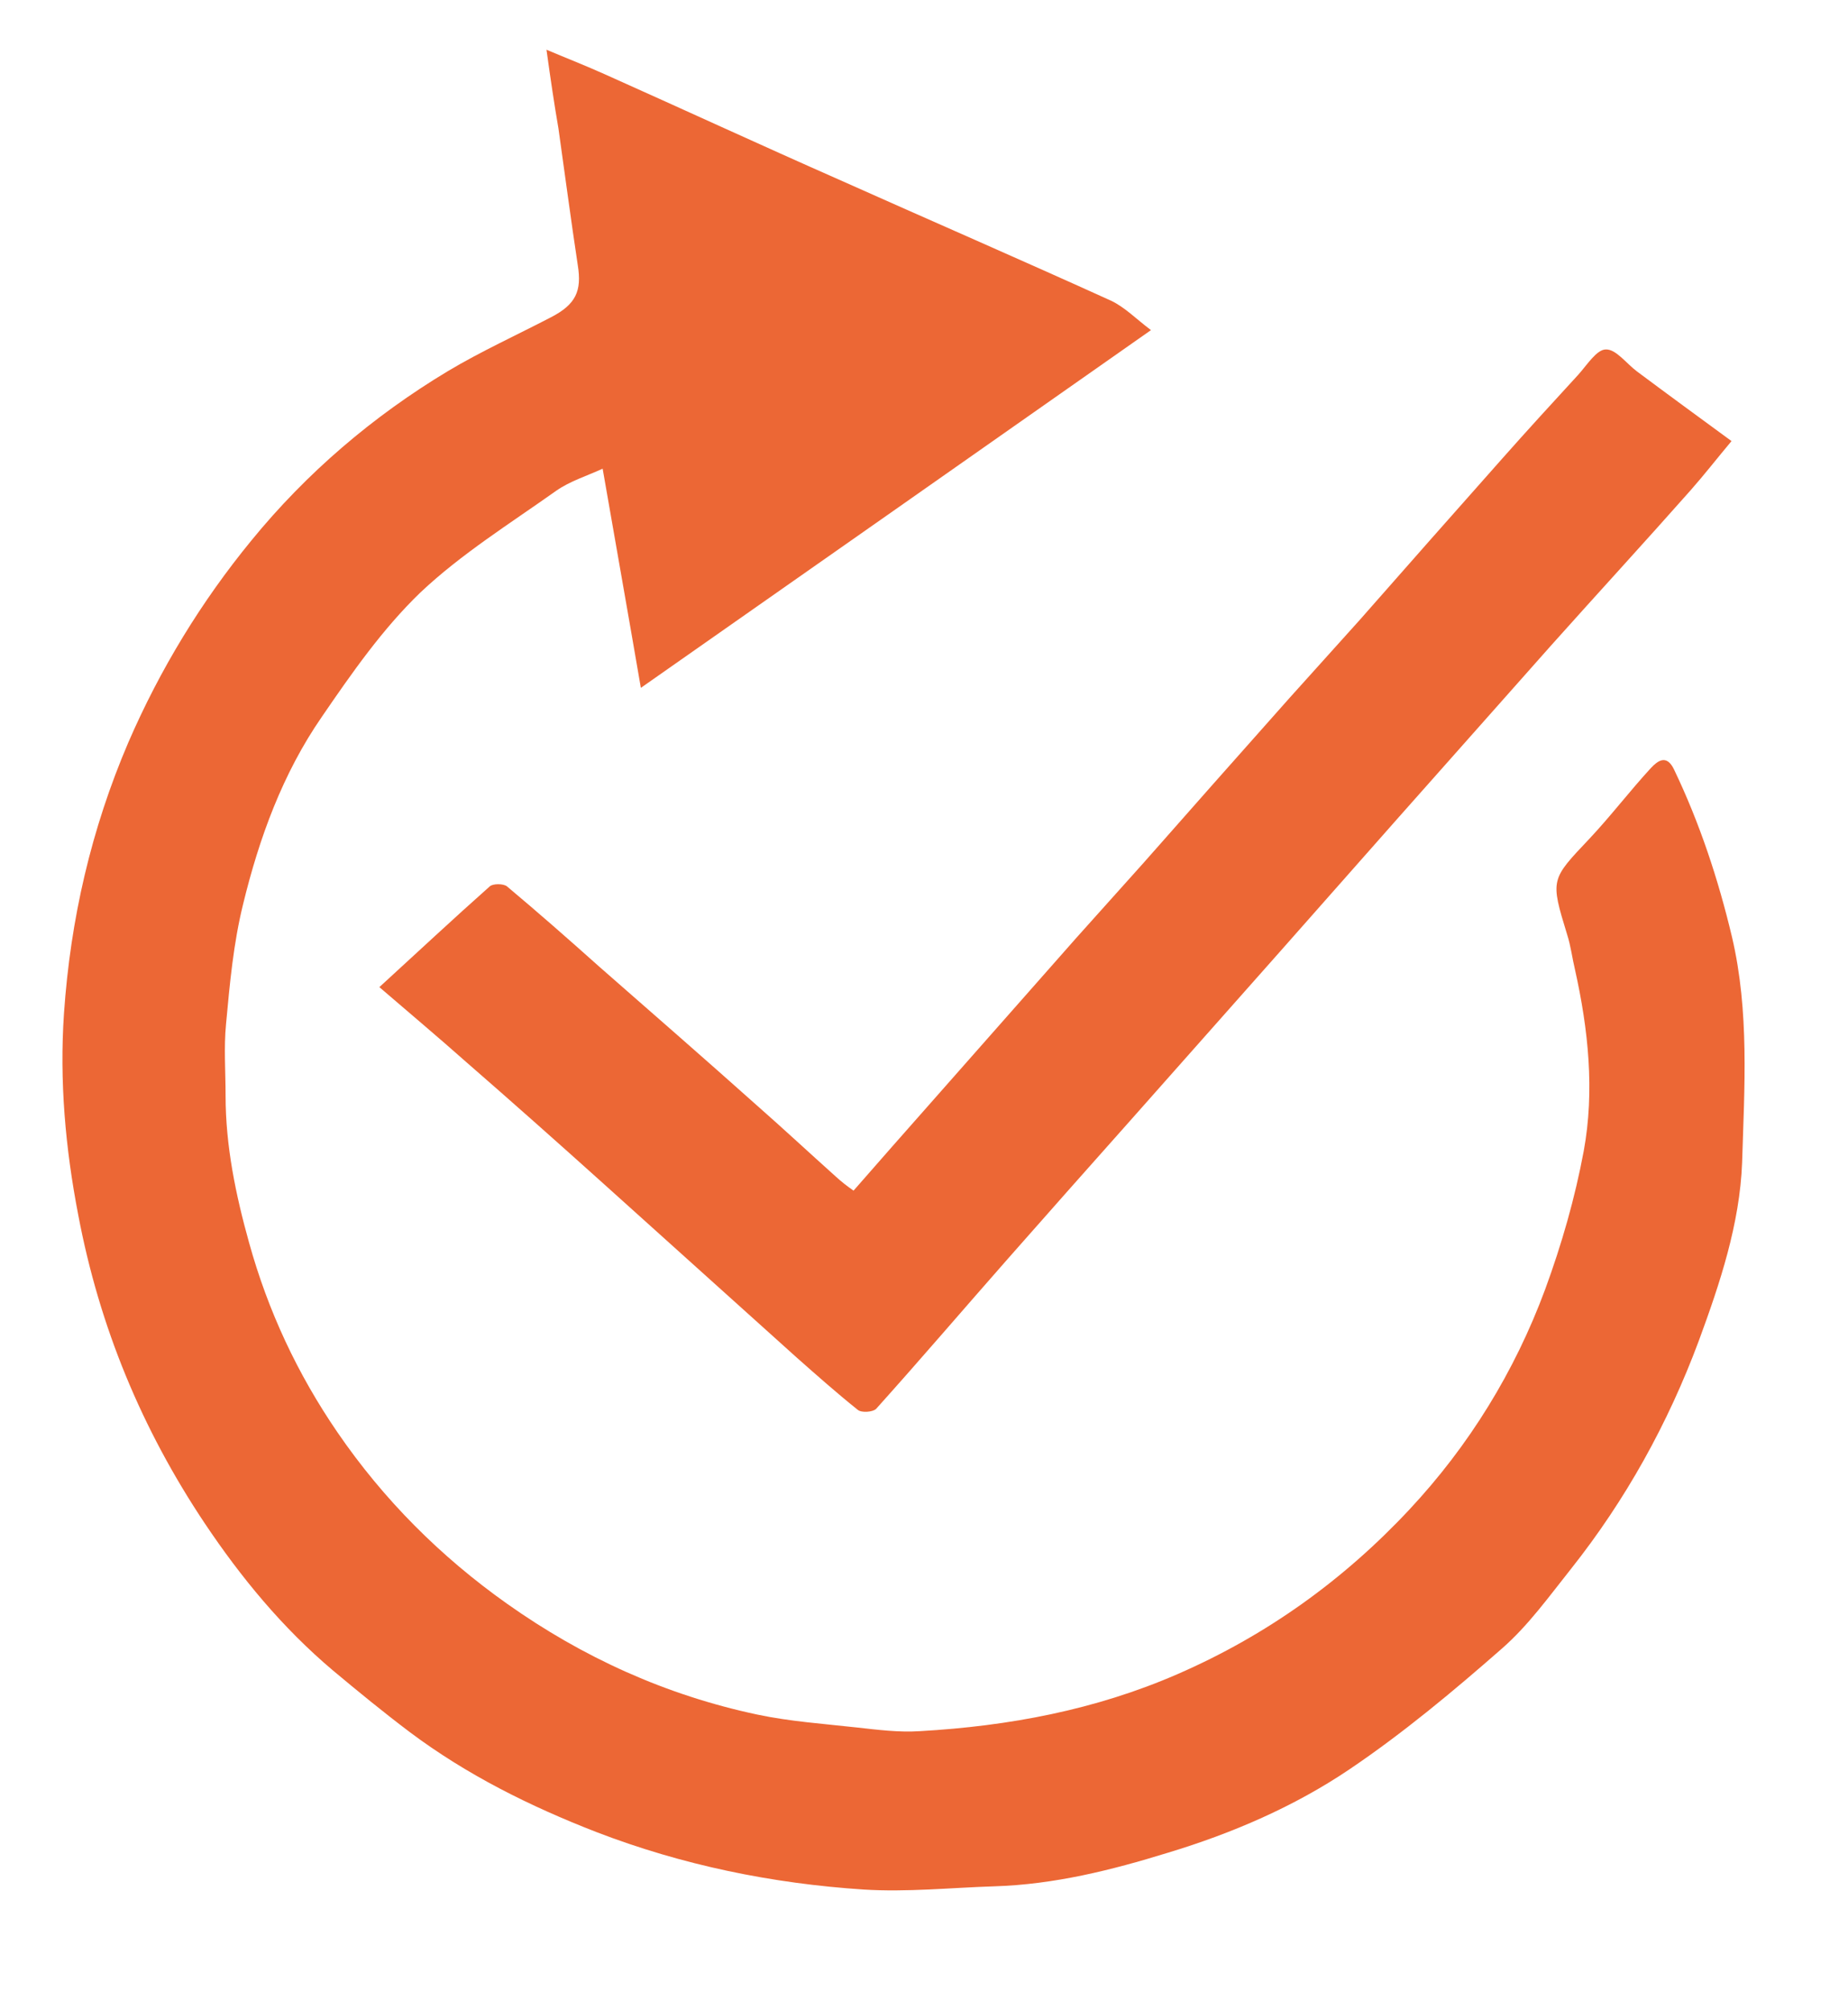 <?xml version="1.0" encoding="utf-8"?>
<!-- Generator: Adobe Illustrator 19.0.0, SVG Export Plug-In . SVG Version: 6.00 Build 0)  -->
<svg version="1.1" id="Layer_1" xmlns="http://www.w3.org/2000/svg" xmlns:xlink="http://www.w3.org/1999/xlink" x="0px" y="0px"
	 viewBox="0 0 401.4 436.5" style="enable-background:new 0 0 401.4 436.5;" xml:space="preserve">
<style type="text/css">
	.st0{fill:#EC6735;}
</style>
<path id="XMLID_22_" class="st0" d="M118.7,10.8c4.5,1.9,8.6,3.5,12.6,5.3c17,7.6,33.9,15.4,50.9,22.9c19.7,8.8,39.5,17.4,59.1,26.3
	c3,1.4,5.5,4,8.7,6.4c-37.3,26.2-73.7,51.7-110.8,77.7c-2.8-16.3-5.5-31.5-8.3-47.6c-3.5,1.6-7.1,2.7-10.1,4.8
	c-10,7.1-20.6,13.7-29.5,22.1c-8.2,7.9-14.9,17.5-21.4,27c-8.5,12.3-13.6,26.3-17.1,40.7c-2.1,8.5-2.9,17.3-3.7,26
	c-0.5,5.1-0.1,10.4-0.1,15.6c0,10.9,2.2,21.5,5.1,31.9c4.1,14.8,10.5,28.5,19.2,41.2c10,14.6,22.4,27,36.8,37.2
	c16.5,11.7,34.6,19.9,54.4,24.1c7.1,1.5,14.4,2,21.6,2.8c4.5,0.5,9.1,1.1,13.7,0.8c19.3-1.1,38.1-4.6,56-12.4
	c19.3-8.4,36-20.4,50.3-35.7c13-13.9,22.9-30,29.5-47.8c3.6-9.8,6.5-19.9,8.4-30.1c2.4-13.1,1-26.4-1.9-39.4
	c-0.6-2.5-0.9-5.1-1.7-7.6c-3.7-12.1-3.6-11.9,4.9-20.9c4.6-4.9,8.7-10.3,13.3-15.3c1.5-1.6,3.4-3,5,0.3
	c5.6,11.7,9.6,23.8,12.6,36.4c3.8,16.2,2.7,32.7,2.2,49c-0.5,13.3-4.8,26.2-9.4,38.7c-6.7,18-15.9,34.6-27.8,49.6
	c-4.7,5.9-9.2,12.2-14.9,17.2c-10.6,9.3-21.5,18.4-33.2,26.3c-12,8.1-25.5,13.9-39.4,18.1c-12.3,3.8-24.7,6.9-37.7,7.3
	c-9.5,0.3-19,1.3-28.4,0.7c-19.9-1.3-39.4-5.3-58.1-12.5c-14.4-5.6-28.1-12.4-40.5-21.7c-5.7-4.3-11.2-8.8-16.7-13.4
	c-10.9-9.2-19.9-20.1-27.8-31.9c-13.7-20.5-22.9-42.7-27.5-67c-2.8-14.5-4.1-29.1-3.1-43.8c1.4-20.4,5.9-40,14-58.9
	c6.9-15.9,15.8-30.5,26.7-43.8c12-14.7,26.4-27,42.7-36.8c7.2-4.3,14.9-7.8,22.4-11.7c5.4-2.8,6.7-5.7,5.8-11.3
	c-1.5-9.9-2.8-19.8-4.2-29.7C120.4,22.7,119.6,17.3,118.7,10.8z"/>
<path id="XMLID_21_" class="st0" d="M82.4,214.4c8.2-7.5,16-14.8,24-21.9c0.7-0.6,2.9-0.6,3.7,0c6.8,5.7,13.4,11.5,20,17.4
	c11.4,10,22.9,20,34.2,30.1c5.8,5.1,11.5,10.4,17.3,15.6c1.2,1.1,2.5,2.1,3.8,3c5.7-6.5,11.2-12.8,16.8-19.1
	c10.5-11.9,21-23.8,31.5-35.7c4.9-5.5,9.8-10.9,14.7-16.4c10.5-11.9,21-23.8,31.6-35.7c5.1-5.7,10.2-11.3,15.3-17
	c10.3-11.7,20.6-23.4,31-35.1c5.4-6.1,10.9-12.1,16.5-18.2c1.9-2.1,4-5.5,6-5.5c2.2-0.1,4.5,3.1,6.8,4.8c6.7,5,13.4,9.9,20.5,15.1
	c-3.1,3.7-5.9,7.3-8.9,10.7c-10,11.3-20.2,22.4-30.3,33.7c-11,12.4-22,24.8-33,37.2c-8.6,9.7-17.2,19.5-25.8,29.2
	c-10.9,12.3-21.8,24.6-32.7,36.9c-8.8,9.9-17.6,19.8-26.4,29.8c-9.6,10.9-19,21.9-28.7,32.7c-0.7,0.7-3.2,0.9-4,0.2
	c-4.5-3.6-8.9-7.5-13.2-11.3c-14-12.6-28-25.2-42-37.8c-9.9-8.9-19.8-17.7-29.8-26.4C95.1,225.2,88.9,220,82.4,214.4z"/>
</svg>
